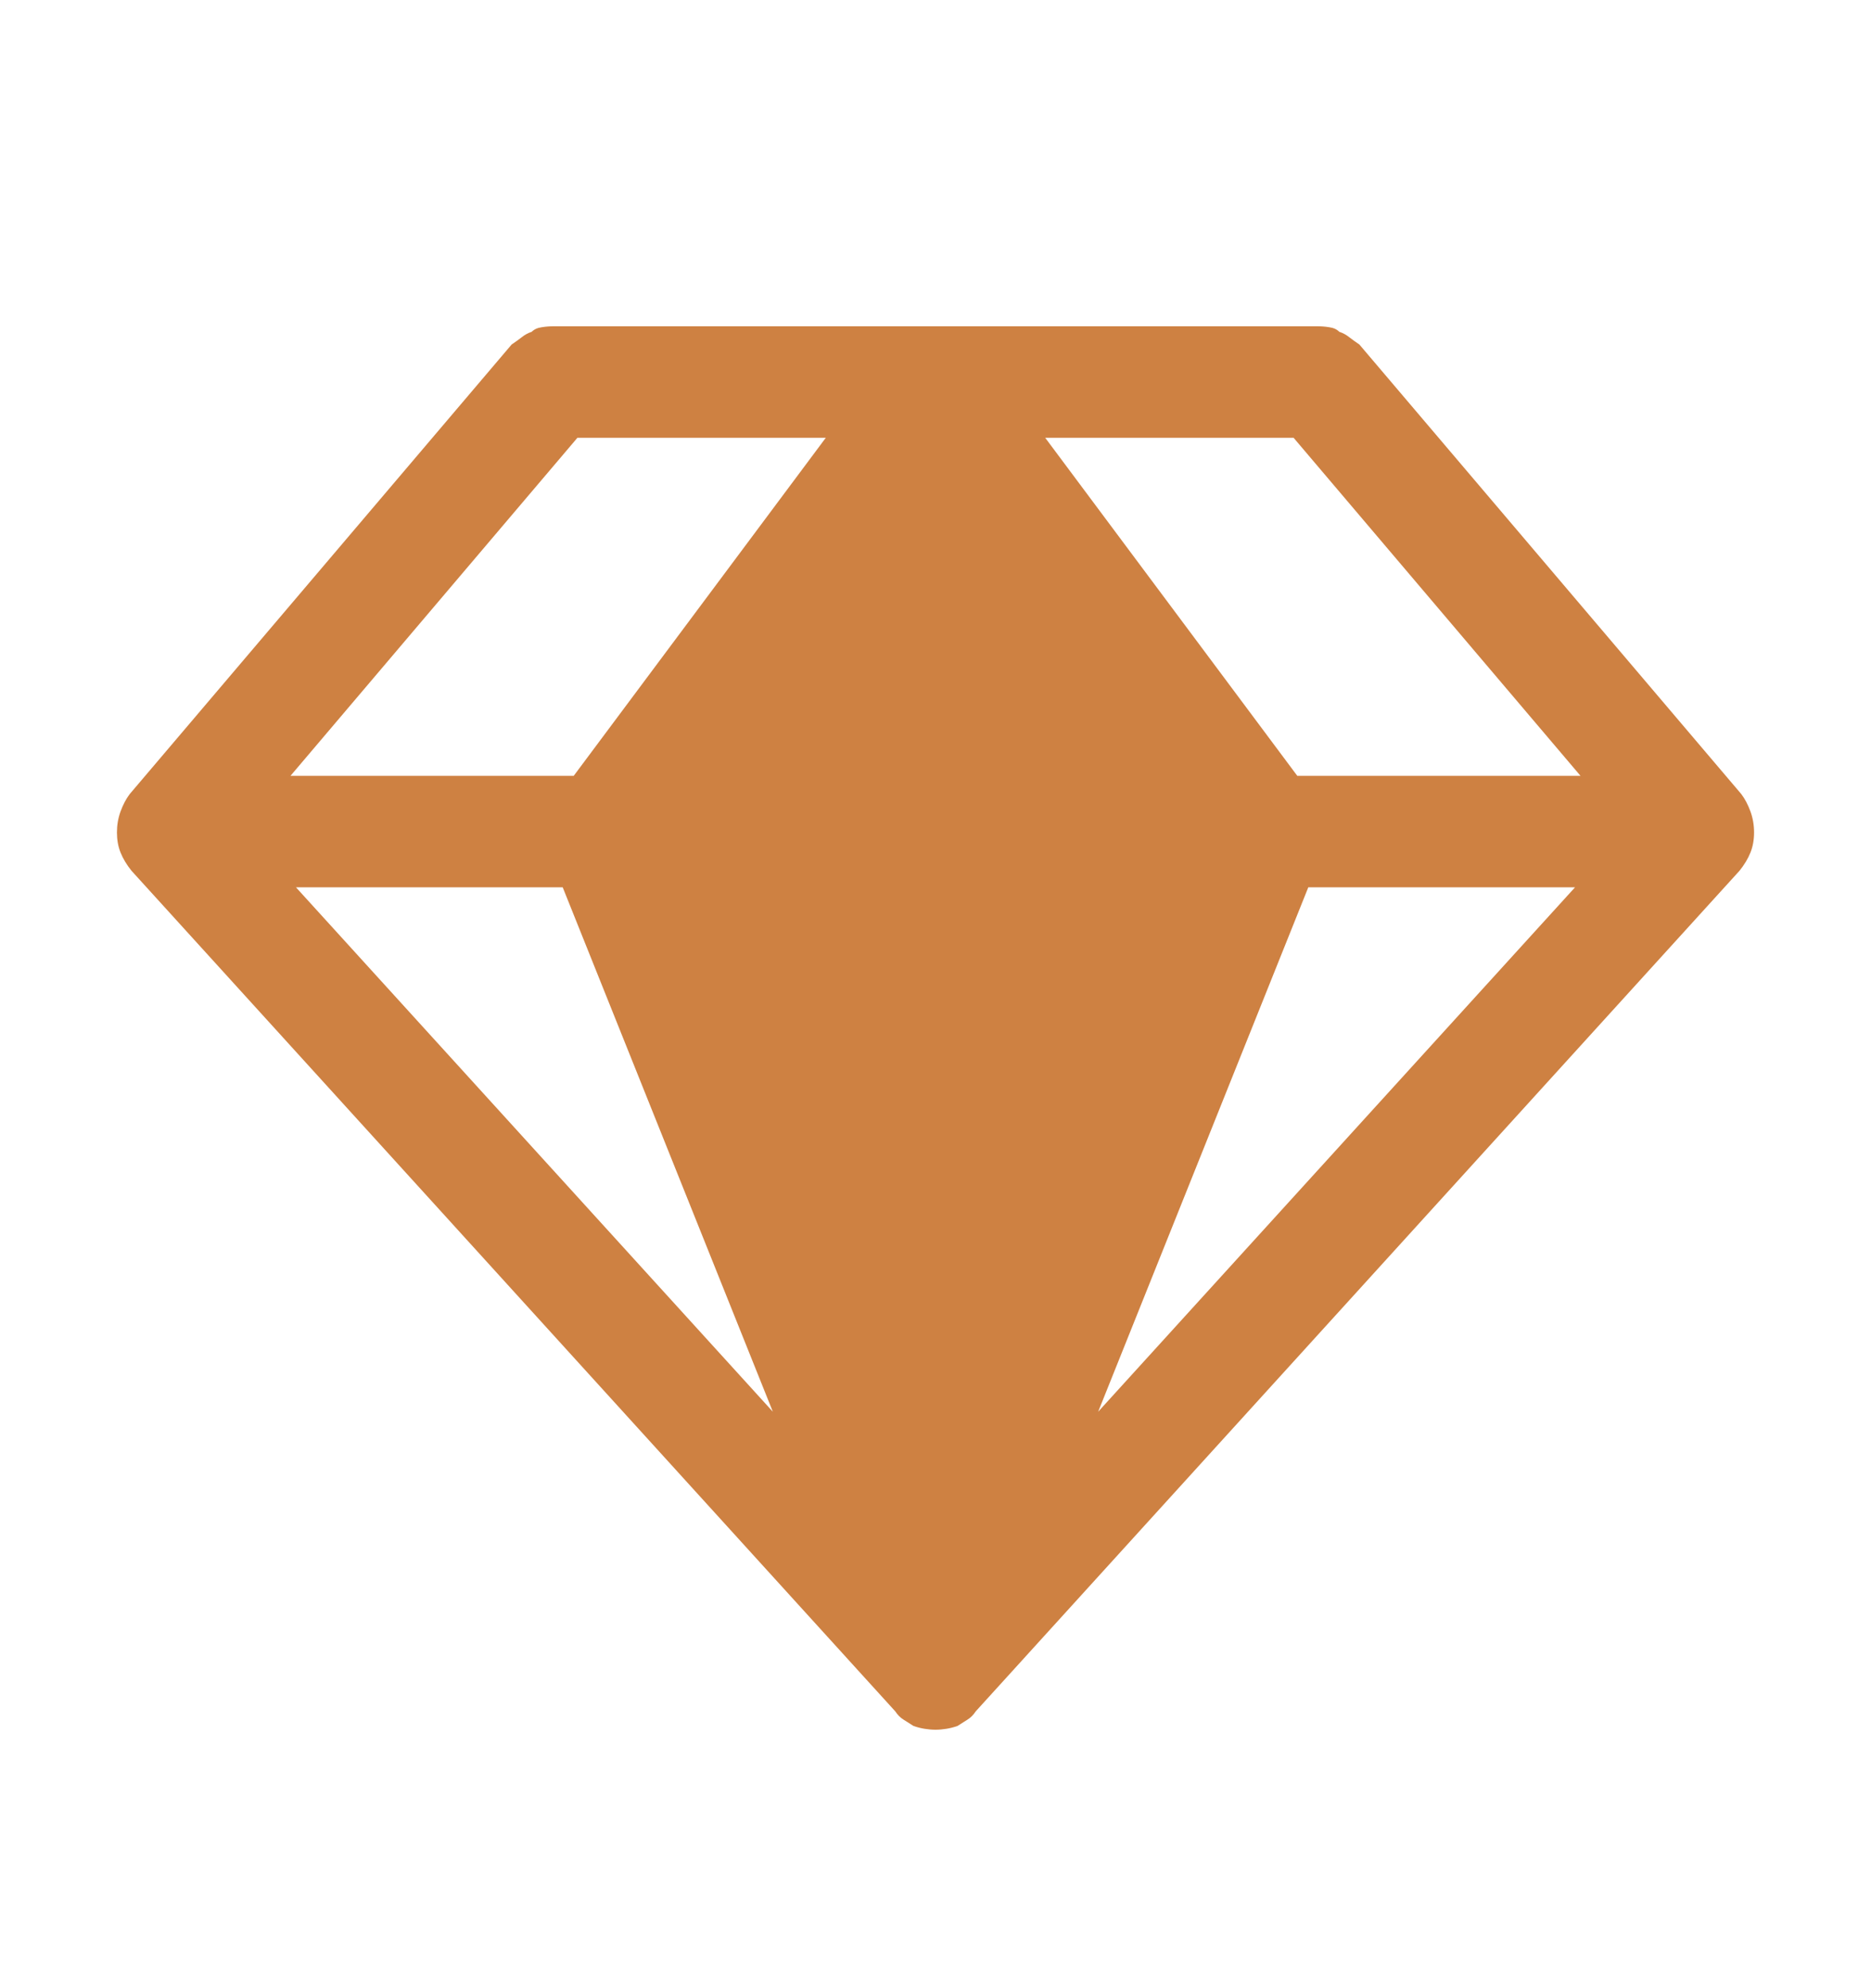 <?xml version="1.0" encoding="UTF-8"?>
<svg xmlns="http://www.w3.org/2000/svg" width="16" height="17" viewBox="0 0 16 17" fill="none">
  <path d="M14.891 6.79L11.625 2.946C11.594 2.925 11.565 2.904 11.539 2.884C11.513 2.863 11.484 2.847 11.453 2.837C11.432 2.816 11.404 2.803 11.367 2.798C11.331 2.792 11.297 2.79 11.266 2.79H4.734C4.703 2.79 4.669 2.792 4.633 2.798C4.596 2.803 4.568 2.816 4.547 2.837C4.516 2.847 4.487 2.863 4.461 2.884C4.435 2.904 4.406 2.925 4.375 2.946L1.109 6.79C1.078 6.831 1.052 6.881 1.031 6.938C1.01 6.996 1 7.055 1 7.118C1 7.18 1.01 7.238 1.031 7.29C1.052 7.342 1.083 7.394 1.125 7.446L7.656 14.633C7.677 14.665 7.701 14.688 7.727 14.704C7.753 14.72 7.781 14.738 7.812 14.758C7.844 14.769 7.875 14.777 7.906 14.782C7.938 14.787 7.969 14.79 8 14.79C8.031 14.79 8.062 14.787 8.094 14.782C8.125 14.777 8.156 14.769 8.188 14.758C8.219 14.738 8.247 14.72 8.273 14.704C8.299 14.688 8.323 14.665 8.344 14.633L14.875 7.446C14.917 7.394 14.948 7.342 14.969 7.29C14.99 7.238 15 7.18 15 7.118C15 7.055 14.99 6.996 14.969 6.938C14.948 6.881 14.922 6.831 14.891 6.79ZM13.516 6.634H11.094L8.938 3.743H11.062L13.516 6.634ZM4.812 7.587L6.609 12.071L2.531 7.587H4.812ZM11.188 7.587H13.469L9.391 12.071L11.188 7.587ZM4.938 3.743H7.062L4.906 6.634H2.484L4.938 3.743Z" fill="#CE8142"></path>
</svg>
